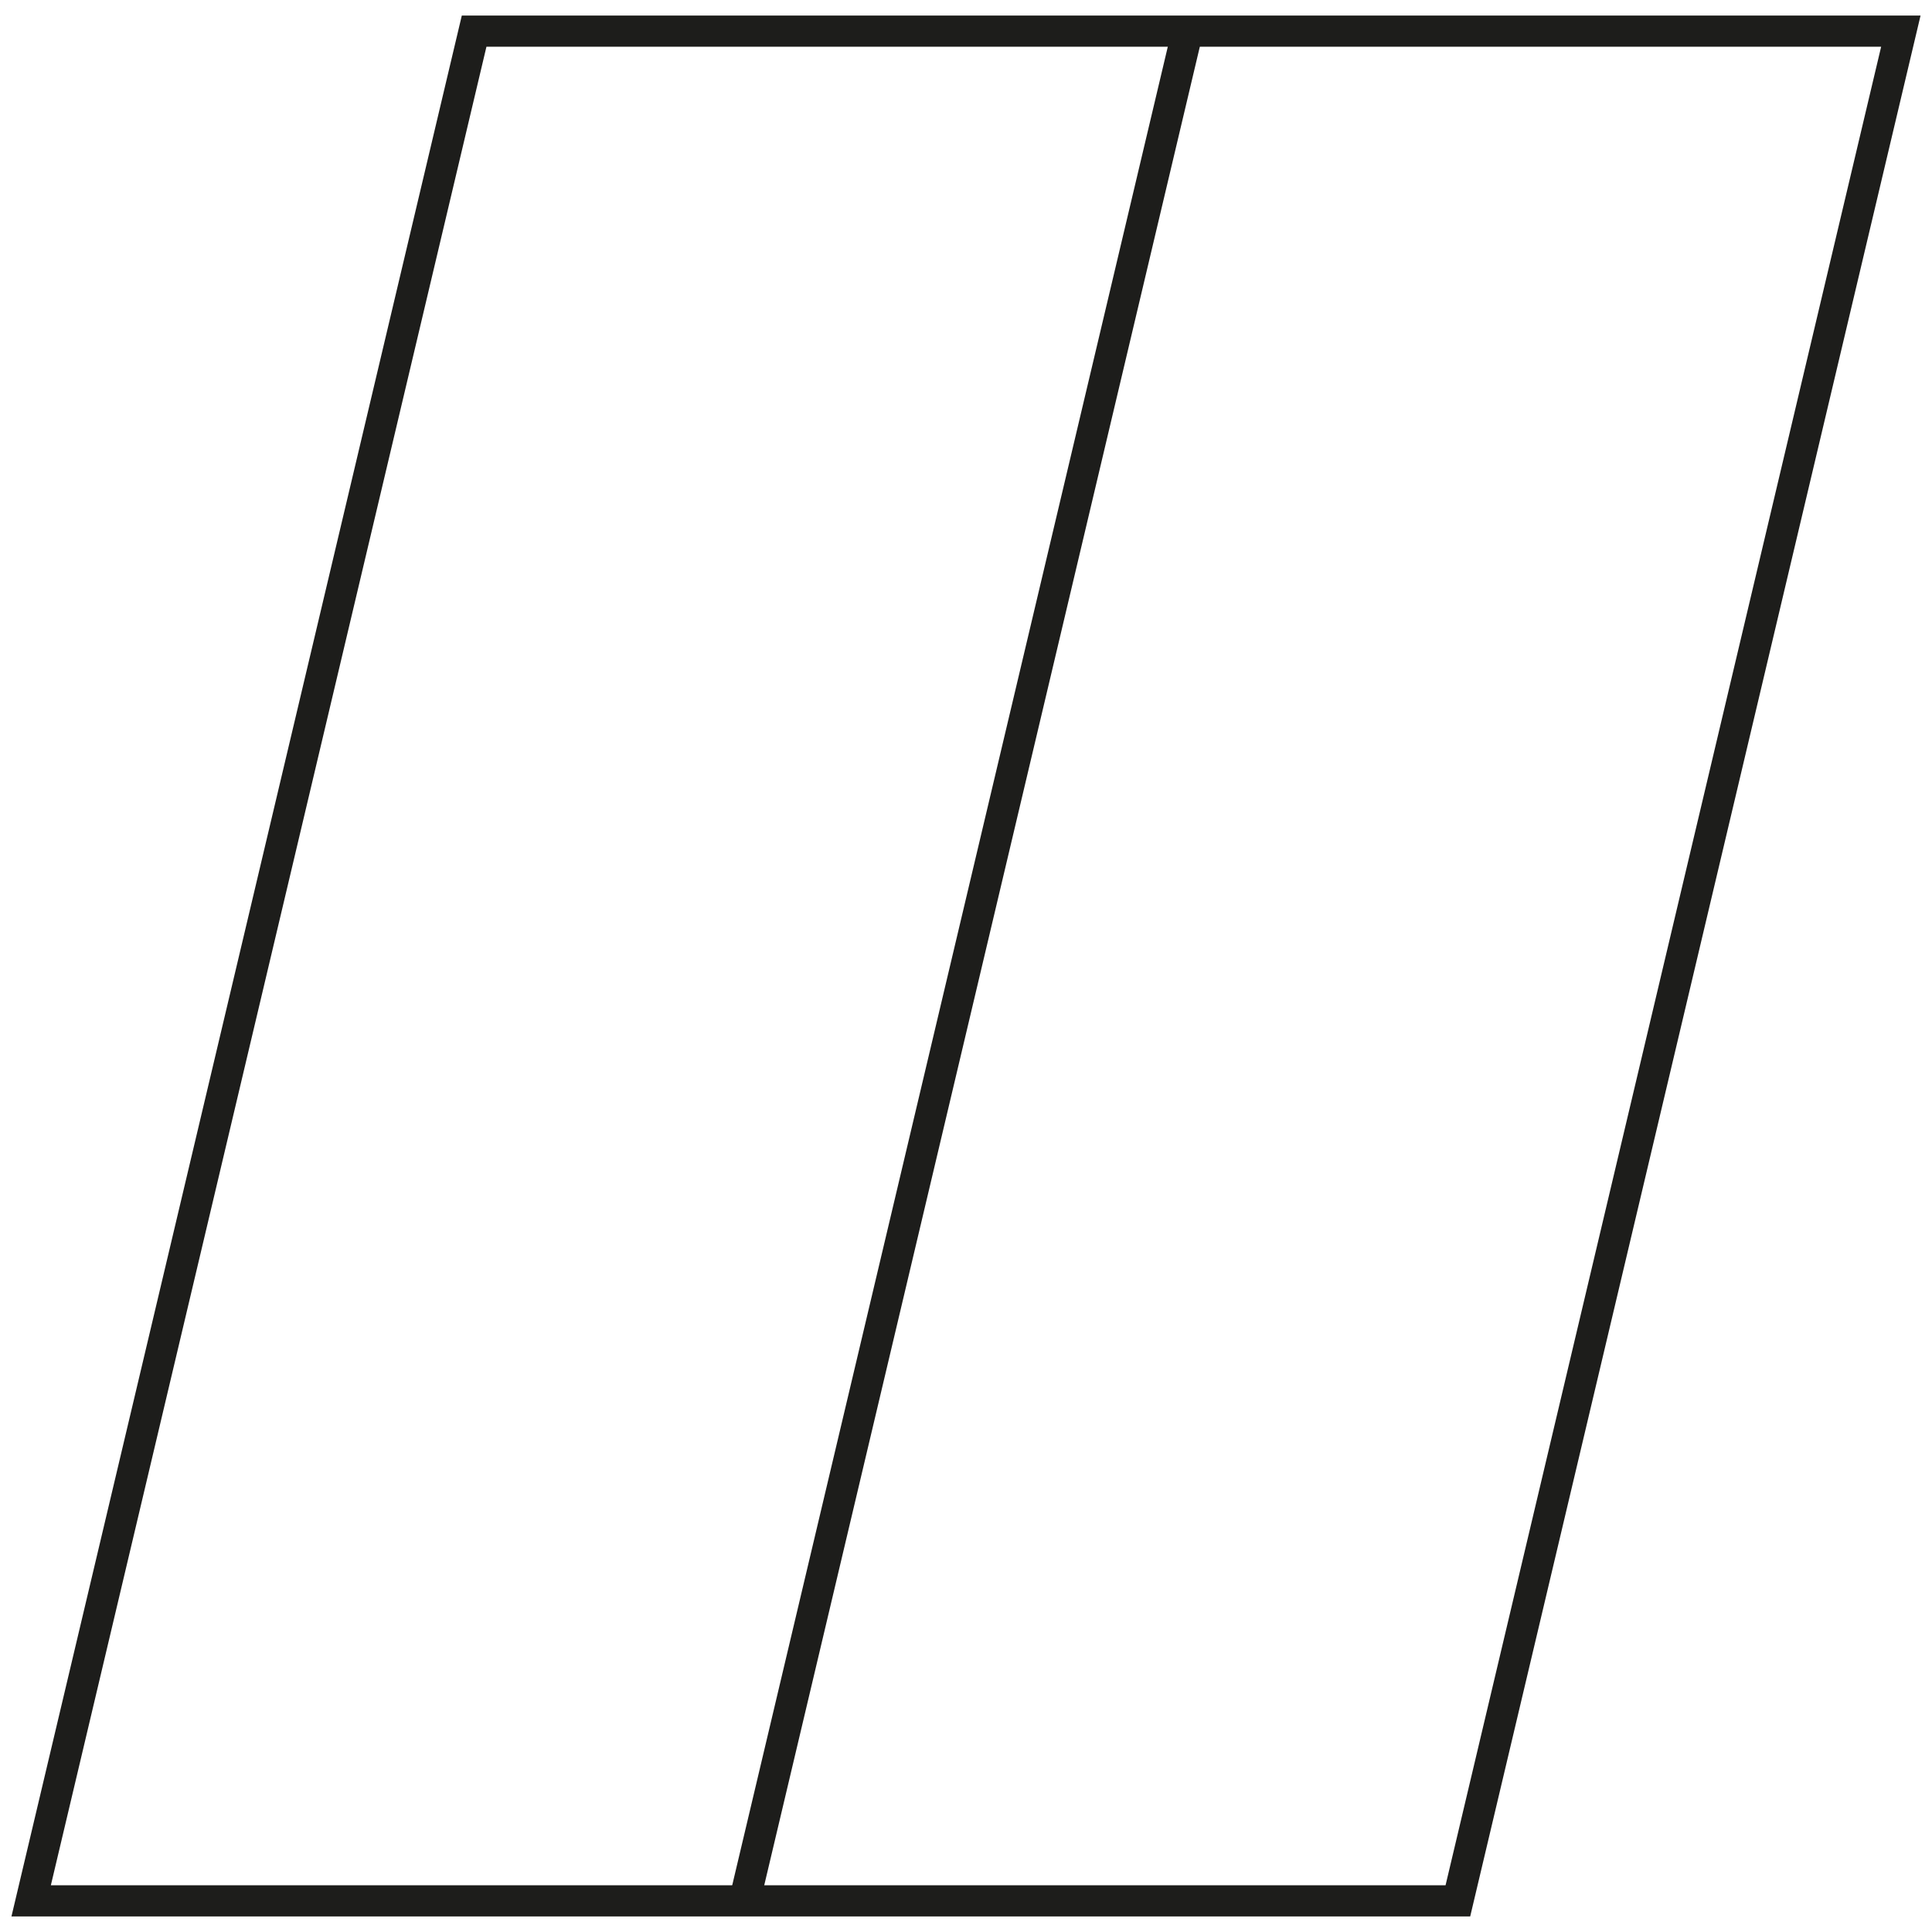 <svg xmlns="http://www.w3.org/2000/svg" width="62" height="62" viewBox="0 0 62 62" fill="none"><path d="M46.785 61H1L15.215 1H61L46.785 61Z" stroke="#1D1D1B" stroke-miterlimit="10"></path><path d="M38.108 1L23.893 61" stroke="#1D1D1B" stroke-miterlimit="10"></path></svg>